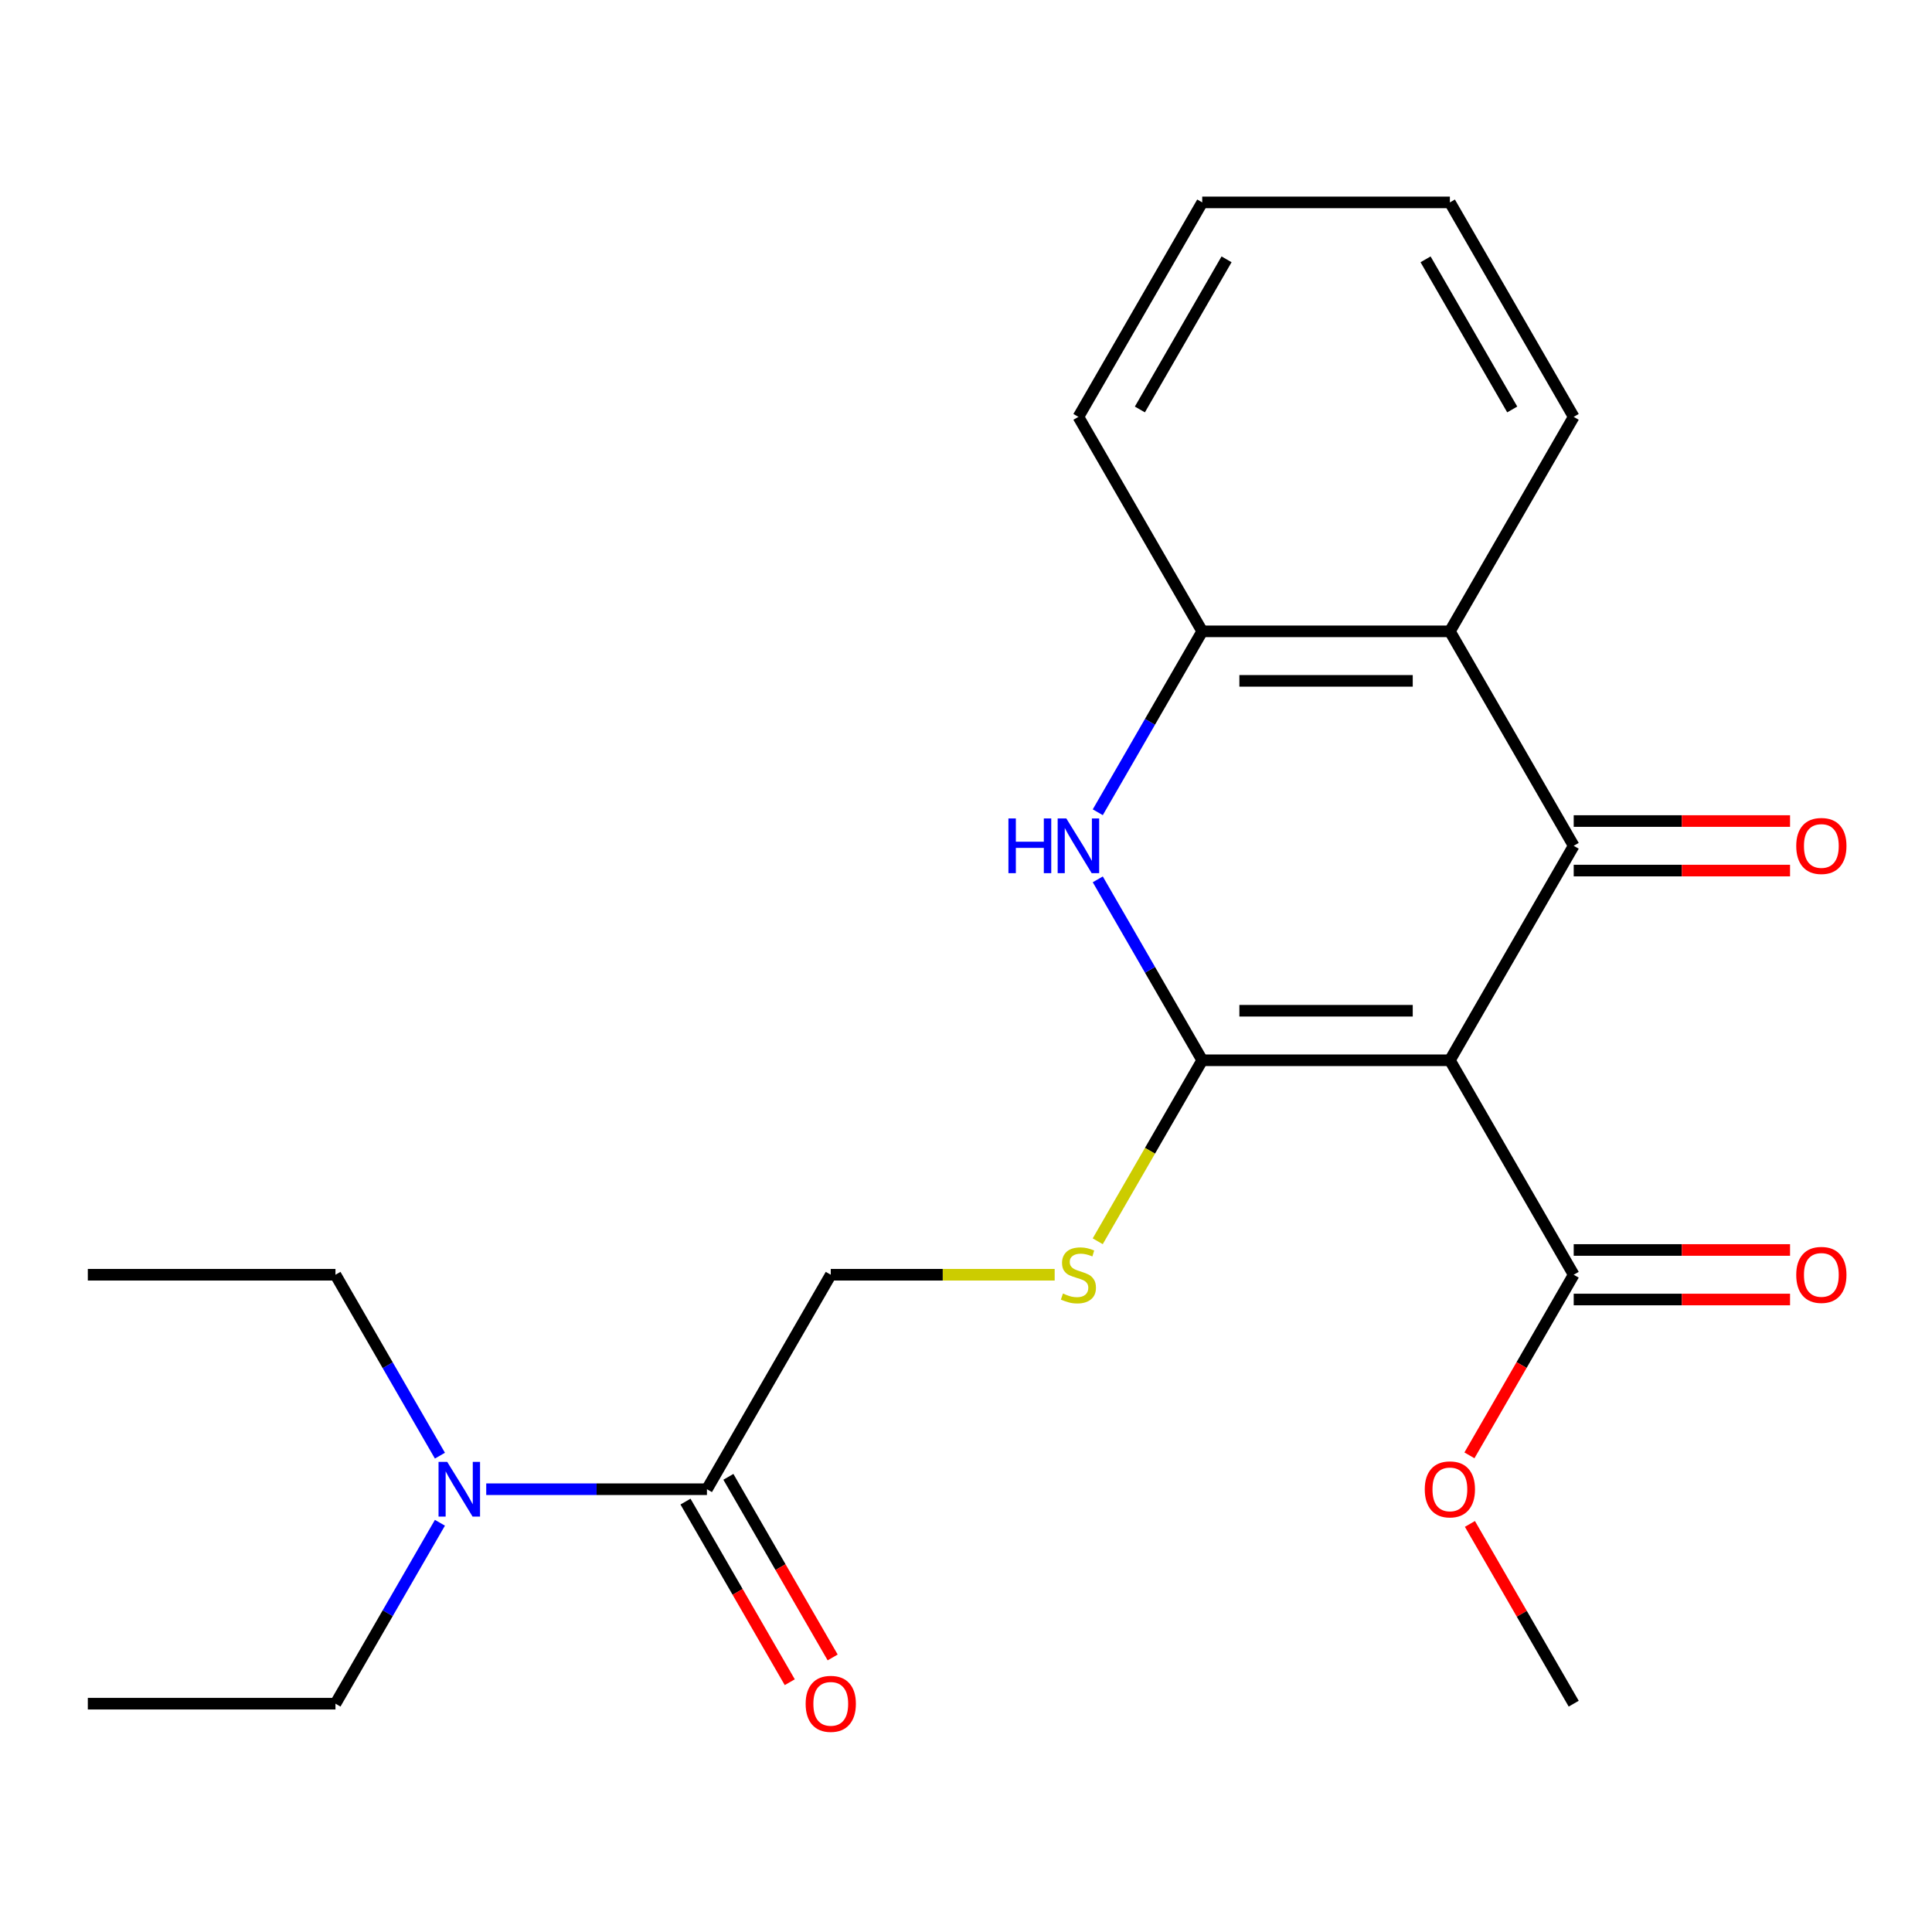 <?xml version='1.0' encoding='iso-8859-1'?>
<svg version='1.1' baseProfile='full'
              xmlns='http://www.w3.org/2000/svg'
                      xmlns:rdkit='http://www.rdkit.org/xml'
                      xmlns:xlink='http://www.w3.org/1999/xlink'
                  xml:space='preserve'
width='1000px' height='1000px' viewBox='0 0 1000 1000'>
<!-- END OF HEADER -->
<rect style='opacity:1.0;fill:#FFFFFF;stroke:none' width='1000' height='1000' x='0' y='0'> </rect>
<path class='bond-0' d='M 750.456,548.797 L 622.274,548.797' style='fill:none;fill-rule:evenodd;stroke:#000000;stroke-width:6px;stroke-linecap:butt;stroke-linejoin:miter;stroke-opacity:1' />
<path class='bond-0' d='M 731.229,523.16 L 641.501,523.16' style='fill:none;fill-rule:evenodd;stroke:#000000;stroke-width:6px;stroke-linecap:butt;stroke-linejoin:miter;stroke-opacity:1' />
<path class='bond-1' d='M 750.456,548.797 L 814.547,437.788' style='fill:none;fill-rule:evenodd;stroke:#000000;stroke-width:6px;stroke-linecap:butt;stroke-linejoin:miter;stroke-opacity:1' />
<path class='bond-5' d='M 750.456,548.797 L 814.547,659.805' style='fill:none;fill-rule:evenodd;stroke:#000000;stroke-width:6px;stroke-linecap:butt;stroke-linejoin:miter;stroke-opacity:1' />
<path class='bond-2' d='M 622.274,548.797 L 595.241,501.974' style='fill:none;fill-rule:evenodd;stroke:#000000;stroke-width:6px;stroke-linecap:butt;stroke-linejoin:miter;stroke-opacity:1' />
<path class='bond-2' d='M 595.241,501.974 L 568.208,455.152' style='fill:none;fill-rule:evenodd;stroke:#0000FF;stroke-width:6px;stroke-linecap:butt;stroke-linejoin:miter;stroke-opacity:1' />
<path class='bond-6' d='M 622.274,548.797 L 595.23,595.639' style='fill:none;fill-rule:evenodd;stroke:#000000;stroke-width:6px;stroke-linecap:butt;stroke-linejoin:miter;stroke-opacity:1' />
<path class='bond-6' d='M 595.23,595.639 L 568.185,642.481' style='fill:none;fill-rule:evenodd;stroke:#CCCC00;stroke-width:6px;stroke-linecap:butt;stroke-linejoin:miter;stroke-opacity:1' />
<path class='bond-3' d='M 814.547,437.788 L 750.456,326.779' style='fill:none;fill-rule:evenodd;stroke:#000000;stroke-width:6px;stroke-linecap:butt;stroke-linejoin:miter;stroke-opacity:1' />
<path class='bond-8' d='M 814.547,450.606 L 870.536,450.606' style='fill:none;fill-rule:evenodd;stroke:#000000;stroke-width:6px;stroke-linecap:butt;stroke-linejoin:miter;stroke-opacity:1' />
<path class='bond-8' d='M 870.536,450.606 L 926.525,450.606' style='fill:none;fill-rule:evenodd;stroke:#FF0000;stroke-width:6px;stroke-linecap:butt;stroke-linejoin:miter;stroke-opacity:1' />
<path class='bond-8' d='M 814.547,424.969 L 870.536,424.969' style='fill:none;fill-rule:evenodd;stroke:#000000;stroke-width:6px;stroke-linecap:butt;stroke-linejoin:miter;stroke-opacity:1' />
<path class='bond-8' d='M 870.536,424.969 L 926.525,424.969' style='fill:none;fill-rule:evenodd;stroke:#FF0000;stroke-width:6px;stroke-linecap:butt;stroke-linejoin:miter;stroke-opacity:1' />
<path class='bond-23' d='M 568.208,420.423 L 595.241,373.601' style='fill:none;fill-rule:evenodd;stroke:#0000FF;stroke-width:6px;stroke-linecap:butt;stroke-linejoin:miter;stroke-opacity:1' />
<path class='bond-23' d='M 595.241,373.601 L 622.274,326.779' style='fill:none;fill-rule:evenodd;stroke:#000000;stroke-width:6px;stroke-linecap:butt;stroke-linejoin:miter;stroke-opacity:1' />
<path class='bond-4' d='M 750.456,326.779 L 622.274,326.779' style='fill:none;fill-rule:evenodd;stroke:#000000;stroke-width:6px;stroke-linecap:butt;stroke-linejoin:miter;stroke-opacity:1' />
<path class='bond-4' d='M 731.229,352.415 L 641.501,352.415' style='fill:none;fill-rule:evenodd;stroke:#000000;stroke-width:6px;stroke-linecap:butt;stroke-linejoin:miter;stroke-opacity:1' />
<path class='bond-14' d='M 750.456,326.779 L 814.547,215.77' style='fill:none;fill-rule:evenodd;stroke:#000000;stroke-width:6px;stroke-linecap:butt;stroke-linejoin:miter;stroke-opacity:1' />
<path class='bond-15' d='M 622.274,326.779 L 558.183,215.77' style='fill:none;fill-rule:evenodd;stroke:#000000;stroke-width:6px;stroke-linecap:butt;stroke-linejoin:miter;stroke-opacity:1' />
<path class='bond-11' d='M 814.547,672.624 L 870.536,672.624' style='fill:none;fill-rule:evenodd;stroke:#000000;stroke-width:6px;stroke-linecap:butt;stroke-linejoin:miter;stroke-opacity:1' />
<path class='bond-11' d='M 870.536,672.624 L 926.525,672.624' style='fill:none;fill-rule:evenodd;stroke:#FF0000;stroke-width:6px;stroke-linecap:butt;stroke-linejoin:miter;stroke-opacity:1' />
<path class='bond-11' d='M 814.547,646.987 L 870.536,646.987' style='fill:none;fill-rule:evenodd;stroke:#000000;stroke-width:6px;stroke-linecap:butt;stroke-linejoin:miter;stroke-opacity:1' />
<path class='bond-11' d='M 870.536,646.987 L 926.525,646.987' style='fill:none;fill-rule:evenodd;stroke:#FF0000;stroke-width:6px;stroke-linecap:butt;stroke-linejoin:miter;stroke-opacity:1' />
<path class='bond-13' d='M 814.547,659.805 L 787.561,706.548' style='fill:none;fill-rule:evenodd;stroke:#000000;stroke-width:6px;stroke-linecap:butt;stroke-linejoin:miter;stroke-opacity:1' />
<path class='bond-13' d='M 787.561,706.548 L 760.574,753.29' style='fill:none;fill-rule:evenodd;stroke:#FF0000;stroke-width:6px;stroke-linecap:butt;stroke-linejoin:miter;stroke-opacity:1' />
<path class='bond-10' d='M 545.898,659.805 L 487.95,659.805' style='fill:none;fill-rule:evenodd;stroke:#CCCC00;stroke-width:6px;stroke-linecap:butt;stroke-linejoin:miter;stroke-opacity:1' />
<path class='bond-10' d='M 487.95,659.805 L 430.001,659.805' style='fill:none;fill-rule:evenodd;stroke:#000000;stroke-width:6px;stroke-linecap:butt;stroke-linejoin:miter;stroke-opacity:1' />
<path class='bond-7' d='M 365.91,770.814 L 430.001,659.805' style='fill:none;fill-rule:evenodd;stroke:#000000;stroke-width:6px;stroke-linecap:butt;stroke-linejoin:miter;stroke-opacity:1' />
<path class='bond-9' d='M 365.91,770.814 L 308.791,770.814' style='fill:none;fill-rule:evenodd;stroke:#000000;stroke-width:6px;stroke-linecap:butt;stroke-linejoin:miter;stroke-opacity:1' />
<path class='bond-9' d='M 308.791,770.814 L 251.672,770.814' style='fill:none;fill-rule:evenodd;stroke:#0000FF;stroke-width:6px;stroke-linecap:butt;stroke-linejoin:miter;stroke-opacity:1' />
<path class='bond-12' d='M 354.809,777.224 L 381.796,823.966' style='fill:none;fill-rule:evenodd;stroke:#000000;stroke-width:6px;stroke-linecap:butt;stroke-linejoin:miter;stroke-opacity:1' />
<path class='bond-12' d='M 381.796,823.966 L 408.782,870.708' style='fill:none;fill-rule:evenodd;stroke:#FF0000;stroke-width:6px;stroke-linecap:butt;stroke-linejoin:miter;stroke-opacity:1' />
<path class='bond-12' d='M 377.011,764.405 L 403.997,811.148' style='fill:none;fill-rule:evenodd;stroke:#000000;stroke-width:6px;stroke-linecap:butt;stroke-linejoin:miter;stroke-opacity:1' />
<path class='bond-12' d='M 403.997,811.148 L 430.984,857.89' style='fill:none;fill-rule:evenodd;stroke:#FF0000;stroke-width:6px;stroke-linecap:butt;stroke-linejoin:miter;stroke-opacity:1' />
<path class='bond-16' d='M 227.702,788.179 L 200.669,835.001' style='fill:none;fill-rule:evenodd;stroke:#0000FF;stroke-width:6px;stroke-linecap:butt;stroke-linejoin:miter;stroke-opacity:1' />
<path class='bond-16' d='M 200.669,835.001 L 173.637,881.823' style='fill:none;fill-rule:evenodd;stroke:#000000;stroke-width:6px;stroke-linecap:butt;stroke-linejoin:miter;stroke-opacity:1' />
<path class='bond-17' d='M 227.702,753.45 L 200.669,706.628' style='fill:none;fill-rule:evenodd;stroke:#0000FF;stroke-width:6px;stroke-linecap:butt;stroke-linejoin:miter;stroke-opacity:1' />
<path class='bond-17' d='M 200.669,706.628 L 173.637,659.805' style='fill:none;fill-rule:evenodd;stroke:#000000;stroke-width:6px;stroke-linecap:butt;stroke-linejoin:miter;stroke-opacity:1' />
<path class='bond-18' d='M 760.828,788.779 L 787.688,835.301' style='fill:none;fill-rule:evenodd;stroke:#FF0000;stroke-width:6px;stroke-linecap:butt;stroke-linejoin:miter;stroke-opacity:1' />
<path class='bond-18' d='M 787.688,835.301 L 814.547,881.823' style='fill:none;fill-rule:evenodd;stroke:#000000;stroke-width:6px;stroke-linecap:butt;stroke-linejoin:miter;stroke-opacity:1' />
<path class='bond-19' d='M 814.547,215.77 L 750.456,104.761' style='fill:none;fill-rule:evenodd;stroke:#000000;stroke-width:6px;stroke-linecap:butt;stroke-linejoin:miter;stroke-opacity:1' />
<path class='bond-19' d='M 782.732,211.937 L 737.868,134.23' style='fill:none;fill-rule:evenodd;stroke:#000000;stroke-width:6px;stroke-linecap:butt;stroke-linejoin:miter;stroke-opacity:1' />
<path class='bond-24' d='M 558.183,215.77 L 622.274,104.761' style='fill:none;fill-rule:evenodd;stroke:#000000;stroke-width:6px;stroke-linecap:butt;stroke-linejoin:miter;stroke-opacity:1' />
<path class='bond-24' d='M 589.998,211.937 L 634.862,134.23' style='fill:none;fill-rule:evenodd;stroke:#000000;stroke-width:6px;stroke-linecap:butt;stroke-linejoin:miter;stroke-opacity:1' />
<path class='bond-20' d='M 173.637,881.823 L 45.455,881.823' style='fill:none;fill-rule:evenodd;stroke:#000000;stroke-width:6px;stroke-linecap:butt;stroke-linejoin:miter;stroke-opacity:1' />
<path class='bond-21' d='M 173.637,659.805 L 45.455,659.805' style='fill:none;fill-rule:evenodd;stroke:#000000;stroke-width:6px;stroke-linecap:butt;stroke-linejoin:miter;stroke-opacity:1' />
<path class='bond-22' d='M 750.456,104.761 L 622.274,104.761' style='fill:none;fill-rule:evenodd;stroke:#000000;stroke-width:6px;stroke-linecap:butt;stroke-linejoin:miter;stroke-opacity:1' />
<path  class='atom-3' d='M 521.963 423.628
L 525.803 423.628
L 525.803 435.668
L 540.283 435.668
L 540.283 423.628
L 544.123 423.628
L 544.123 451.948
L 540.283 451.948
L 540.283 438.868
L 525.803 438.868
L 525.803 451.948
L 521.963 451.948
L 521.963 423.628
' fill='#0000FF'/>
<path  class='atom-3' d='M 551.923 423.628
L 561.203 438.628
Q 562.123 440.108, 563.603 442.788
Q 565.083 445.468, 565.163 445.628
L 565.163 423.628
L 568.923 423.628
L 568.923 451.948
L 565.043 451.948
L 555.083 435.548
Q 553.923 433.628, 552.683 431.428
Q 551.483 429.228, 551.123 428.548
L 551.123 451.948
L 547.443 451.948
L 547.443 423.628
L 551.923 423.628
' fill='#0000FF'/>
<path  class='atom-7' d='M 550.183 669.525
Q 550.503 669.645, 551.823 670.205
Q 553.143 670.765, 554.583 671.125
Q 556.063 671.445, 557.503 671.445
Q 560.183 671.445, 561.743 670.165
Q 563.303 668.845, 563.303 666.565
Q 563.303 665.005, 562.503 664.045
Q 561.743 663.085, 560.543 662.565
Q 559.343 662.045, 557.343 661.445
Q 554.823 660.685, 553.303 659.965
Q 551.823 659.245, 550.743 657.725
Q 549.703 656.205, 549.703 653.645
Q 549.703 650.085, 552.103 647.885
Q 554.543 645.685, 559.343 645.685
Q 562.623 645.685, 566.343 647.245
L 565.423 650.325
Q 562.023 648.925, 559.463 648.925
Q 556.703 648.925, 555.183 650.085
Q 553.663 651.205, 553.703 653.165
Q 553.703 654.685, 554.463 655.605
Q 555.263 656.525, 556.383 657.045
Q 557.543 657.565, 559.463 658.165
Q 562.023 658.965, 563.543 659.765
Q 565.063 660.565, 566.143 662.205
Q 567.263 663.805, 567.263 666.565
Q 567.263 670.485, 564.623 672.605
Q 562.023 674.685, 557.663 674.685
Q 555.143 674.685, 553.223 674.125
Q 551.343 673.605, 549.103 672.685
L 550.183 669.525
' fill='#CCCC00'/>
<path  class='atom-9' d='M 929.729 437.868
Q 929.729 431.068, 933.089 427.268
Q 936.449 423.468, 942.729 423.468
Q 949.009 423.468, 952.369 427.268
Q 955.729 431.068, 955.729 437.868
Q 955.729 444.748, 952.329 448.668
Q 948.929 452.548, 942.729 452.548
Q 936.489 452.548, 933.089 448.668
Q 929.729 444.788, 929.729 437.868
M 942.729 449.348
Q 947.049 449.348, 949.369 446.468
Q 951.729 443.548, 951.729 437.868
Q 951.729 432.308, 949.369 429.508
Q 947.049 426.668, 942.729 426.668
Q 938.409 426.668, 936.049 429.468
Q 933.729 432.268, 933.729 437.868
Q 933.729 443.588, 936.049 446.468
Q 938.409 449.348, 942.729 449.348
' fill='#FF0000'/>
<path  class='atom-10' d='M 231.468 756.654
L 240.748 771.654
Q 241.668 773.134, 243.148 775.814
Q 244.628 778.494, 244.708 778.654
L 244.708 756.654
L 248.468 756.654
L 248.468 784.974
L 244.588 784.974
L 234.628 768.574
Q 233.468 766.654, 232.228 764.454
Q 231.028 762.254, 230.668 761.574
L 230.668 784.974
L 226.988 784.974
L 226.988 756.654
L 231.468 756.654
' fill='#0000FF'/>
<path  class='atom-12' d='M 929.729 659.885
Q 929.729 653.085, 933.089 649.285
Q 936.449 645.485, 942.729 645.485
Q 949.009 645.485, 952.369 649.285
Q 955.729 653.085, 955.729 659.885
Q 955.729 666.765, 952.329 670.685
Q 948.929 674.565, 942.729 674.565
Q 936.489 674.565, 933.089 670.685
Q 929.729 666.805, 929.729 659.885
M 942.729 671.365
Q 947.049 671.365, 949.369 668.485
Q 951.729 665.565, 951.729 659.885
Q 951.729 654.325, 949.369 651.525
Q 947.049 648.685, 942.729 648.685
Q 938.409 648.685, 936.049 651.485
Q 933.729 654.285, 933.729 659.885
Q 933.729 665.605, 936.049 668.485
Q 938.409 671.365, 942.729 671.365
' fill='#FF0000'/>
<path  class='atom-13' d='M 417.001 881.903
Q 417.001 875.103, 420.361 871.303
Q 423.721 867.503, 430.001 867.503
Q 436.281 867.503, 439.641 871.303
Q 443.001 875.103, 443.001 881.903
Q 443.001 888.783, 439.601 892.703
Q 436.201 896.583, 430.001 896.583
Q 423.761 896.583, 420.361 892.703
Q 417.001 888.823, 417.001 881.903
M 430.001 893.383
Q 434.321 893.383, 436.641 890.503
Q 439.001 887.583, 439.001 881.903
Q 439.001 876.343, 436.641 873.543
Q 434.321 870.703, 430.001 870.703
Q 425.681 870.703, 423.321 873.503
Q 421.001 876.303, 421.001 881.903
Q 421.001 887.623, 423.321 890.503
Q 425.681 893.383, 430.001 893.383
' fill='#FF0000'/>
<path  class='atom-14' d='M 737.456 770.894
Q 737.456 764.094, 740.816 760.294
Q 744.176 756.494, 750.456 756.494
Q 756.736 756.494, 760.096 760.294
Q 763.456 764.094, 763.456 770.894
Q 763.456 777.774, 760.056 781.694
Q 756.656 785.574, 750.456 785.574
Q 744.216 785.574, 740.816 781.694
Q 737.456 777.814, 737.456 770.894
M 750.456 782.374
Q 754.776 782.374, 757.096 779.494
Q 759.456 776.574, 759.456 770.894
Q 759.456 765.334, 757.096 762.534
Q 754.776 759.694, 750.456 759.694
Q 746.136 759.694, 743.776 762.494
Q 741.456 765.294, 741.456 770.894
Q 741.456 776.614, 743.776 779.494
Q 746.136 782.374, 750.456 782.374
' fill='#FF0000'/>
</svg>
